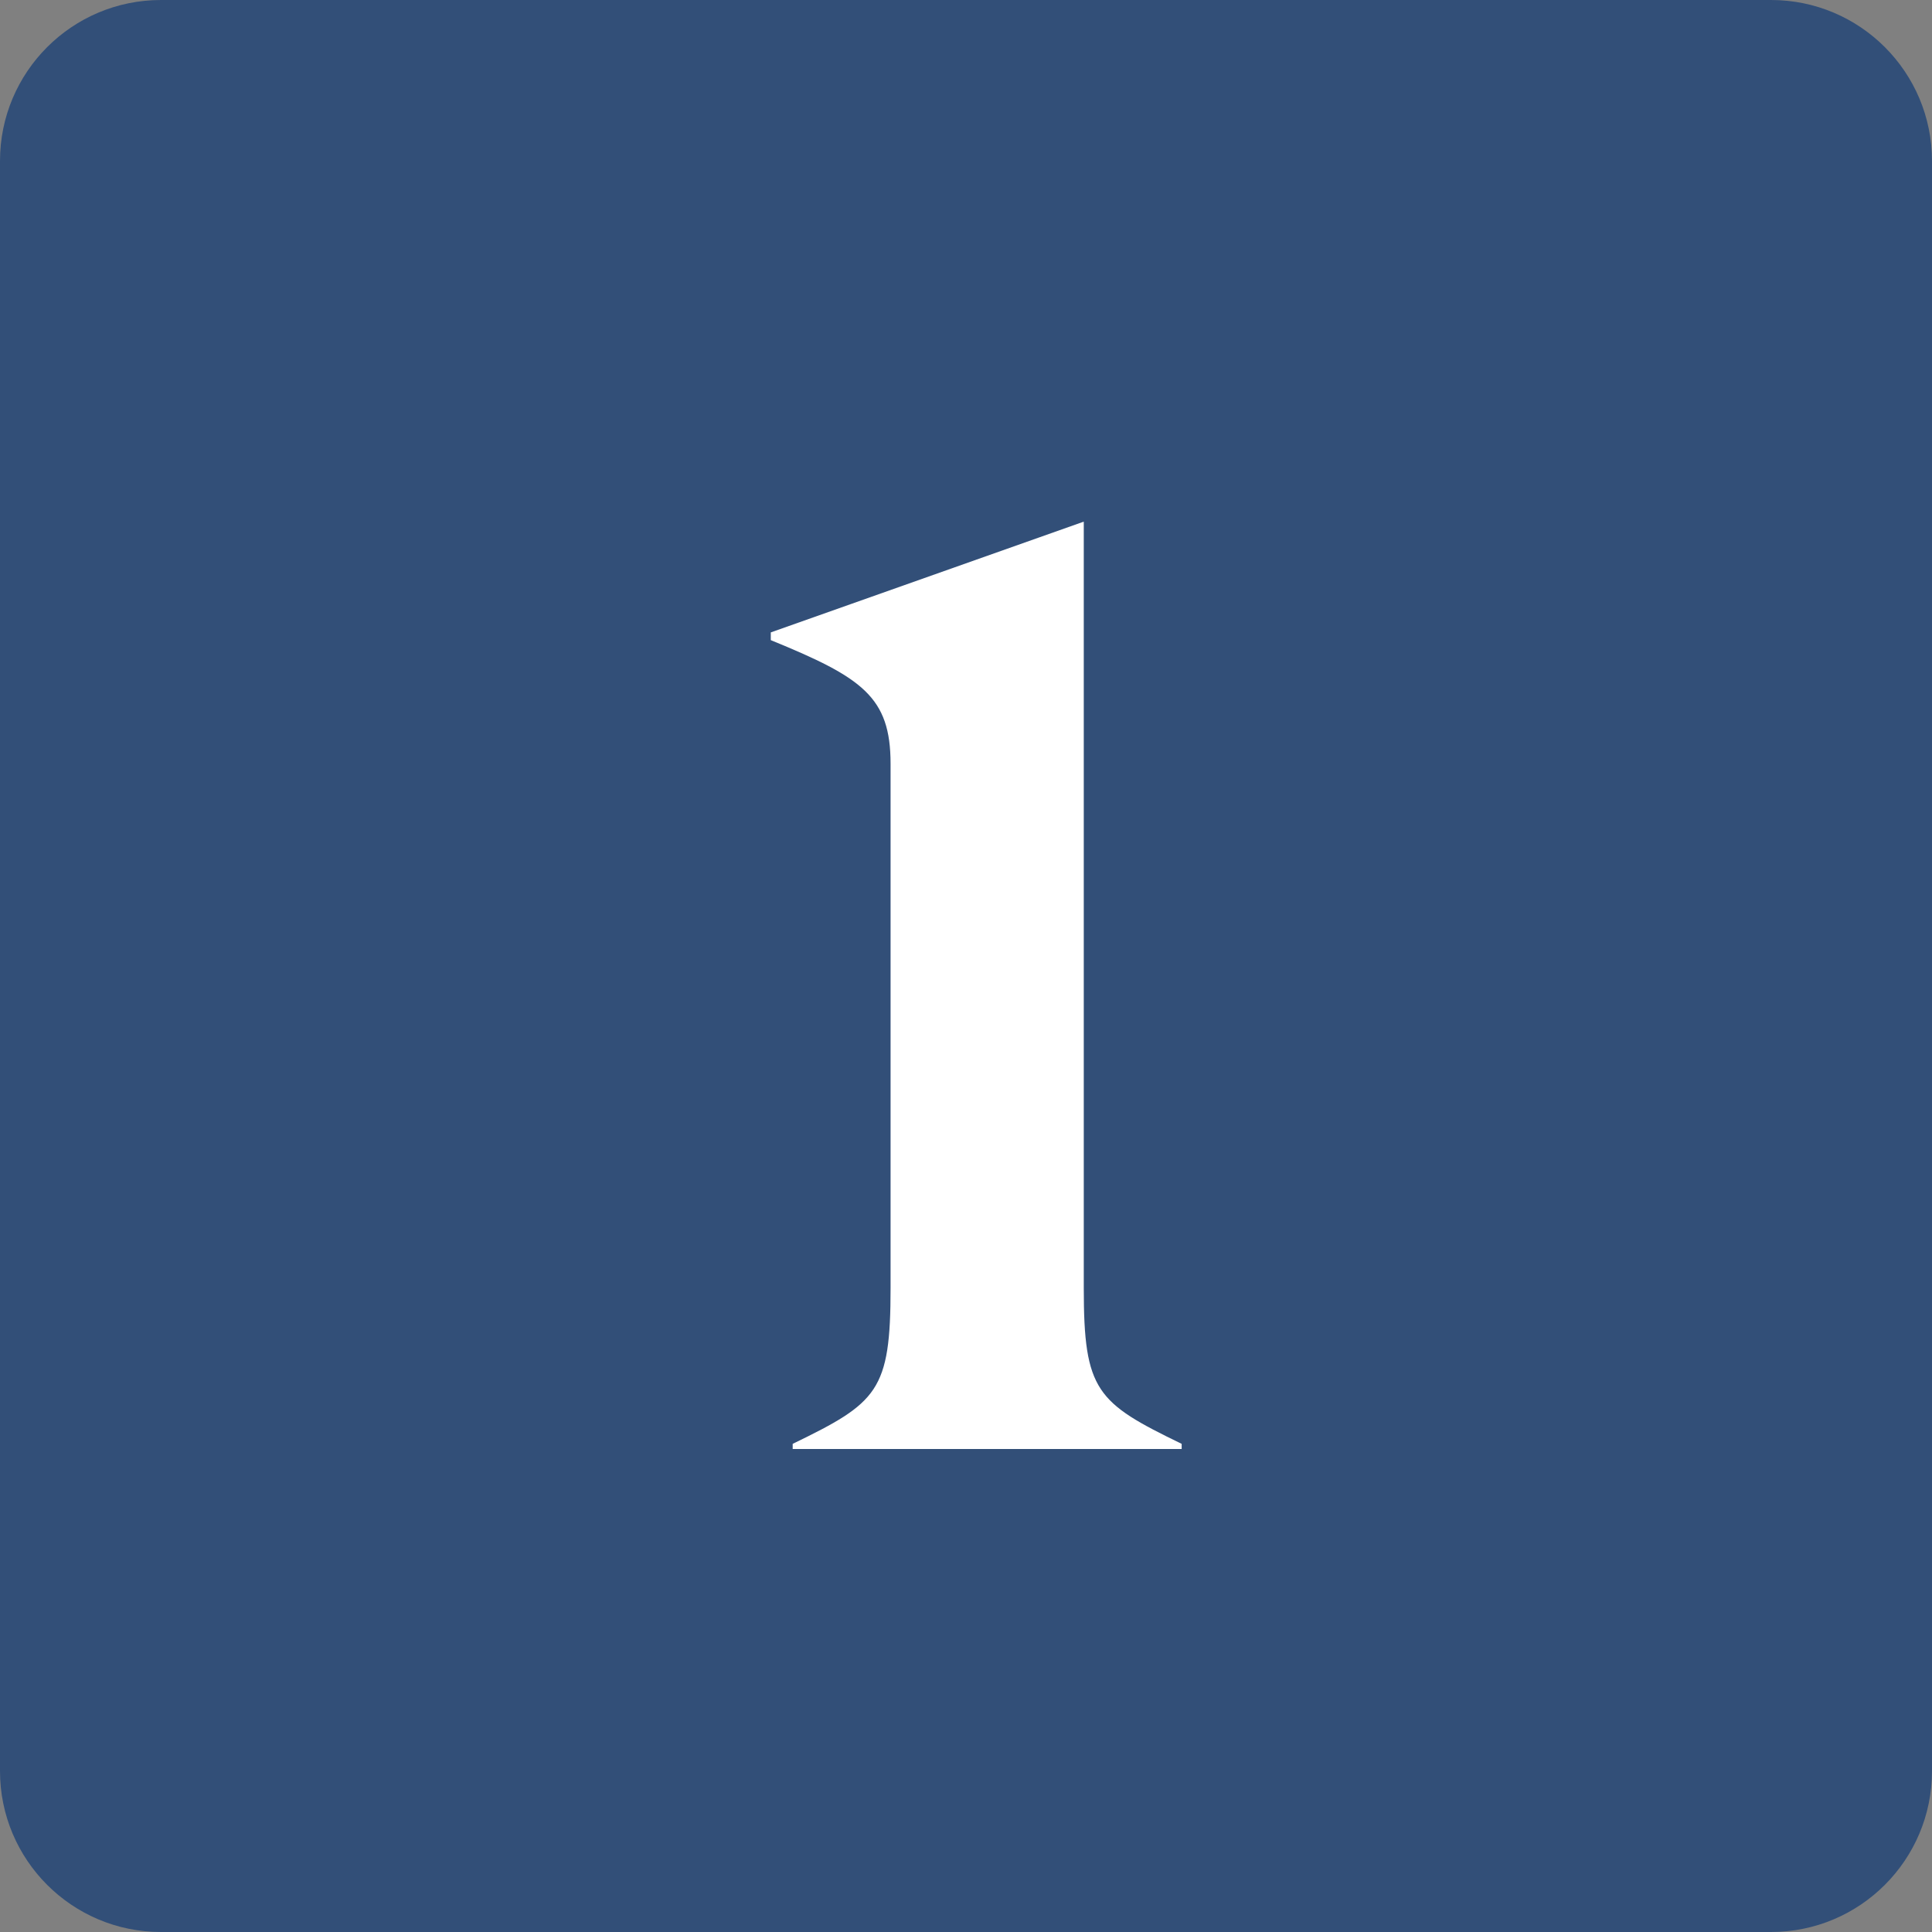 <svg width="24" height="24" viewBox="0 0 24 24" fill="none" xmlns="http://www.w3.org/2000/svg">
<rect x="0" y="0" width="24" height="24" fill="#808080" stroke="none"/>
<path d="M22 0H2C0.895 0 0 0.895 0 2V22C0 23.105 0.895 24 2 24H22C23.105 24 24 23.105 24 22V2C24 0.895 23.105 0 22 0Z" fill="#324F78"/>
<path d="M14.679 18H9.847V17.936C10.903 17.424 11.063 17.28 11.063 16V9.488C11.063 8.656 10.711 8.416 9.575 7.952V7.856L13.463 6.48V16C13.463 17.28 13.623 17.424 14.679 17.936V18Z" fill="white"/>
</svg>
